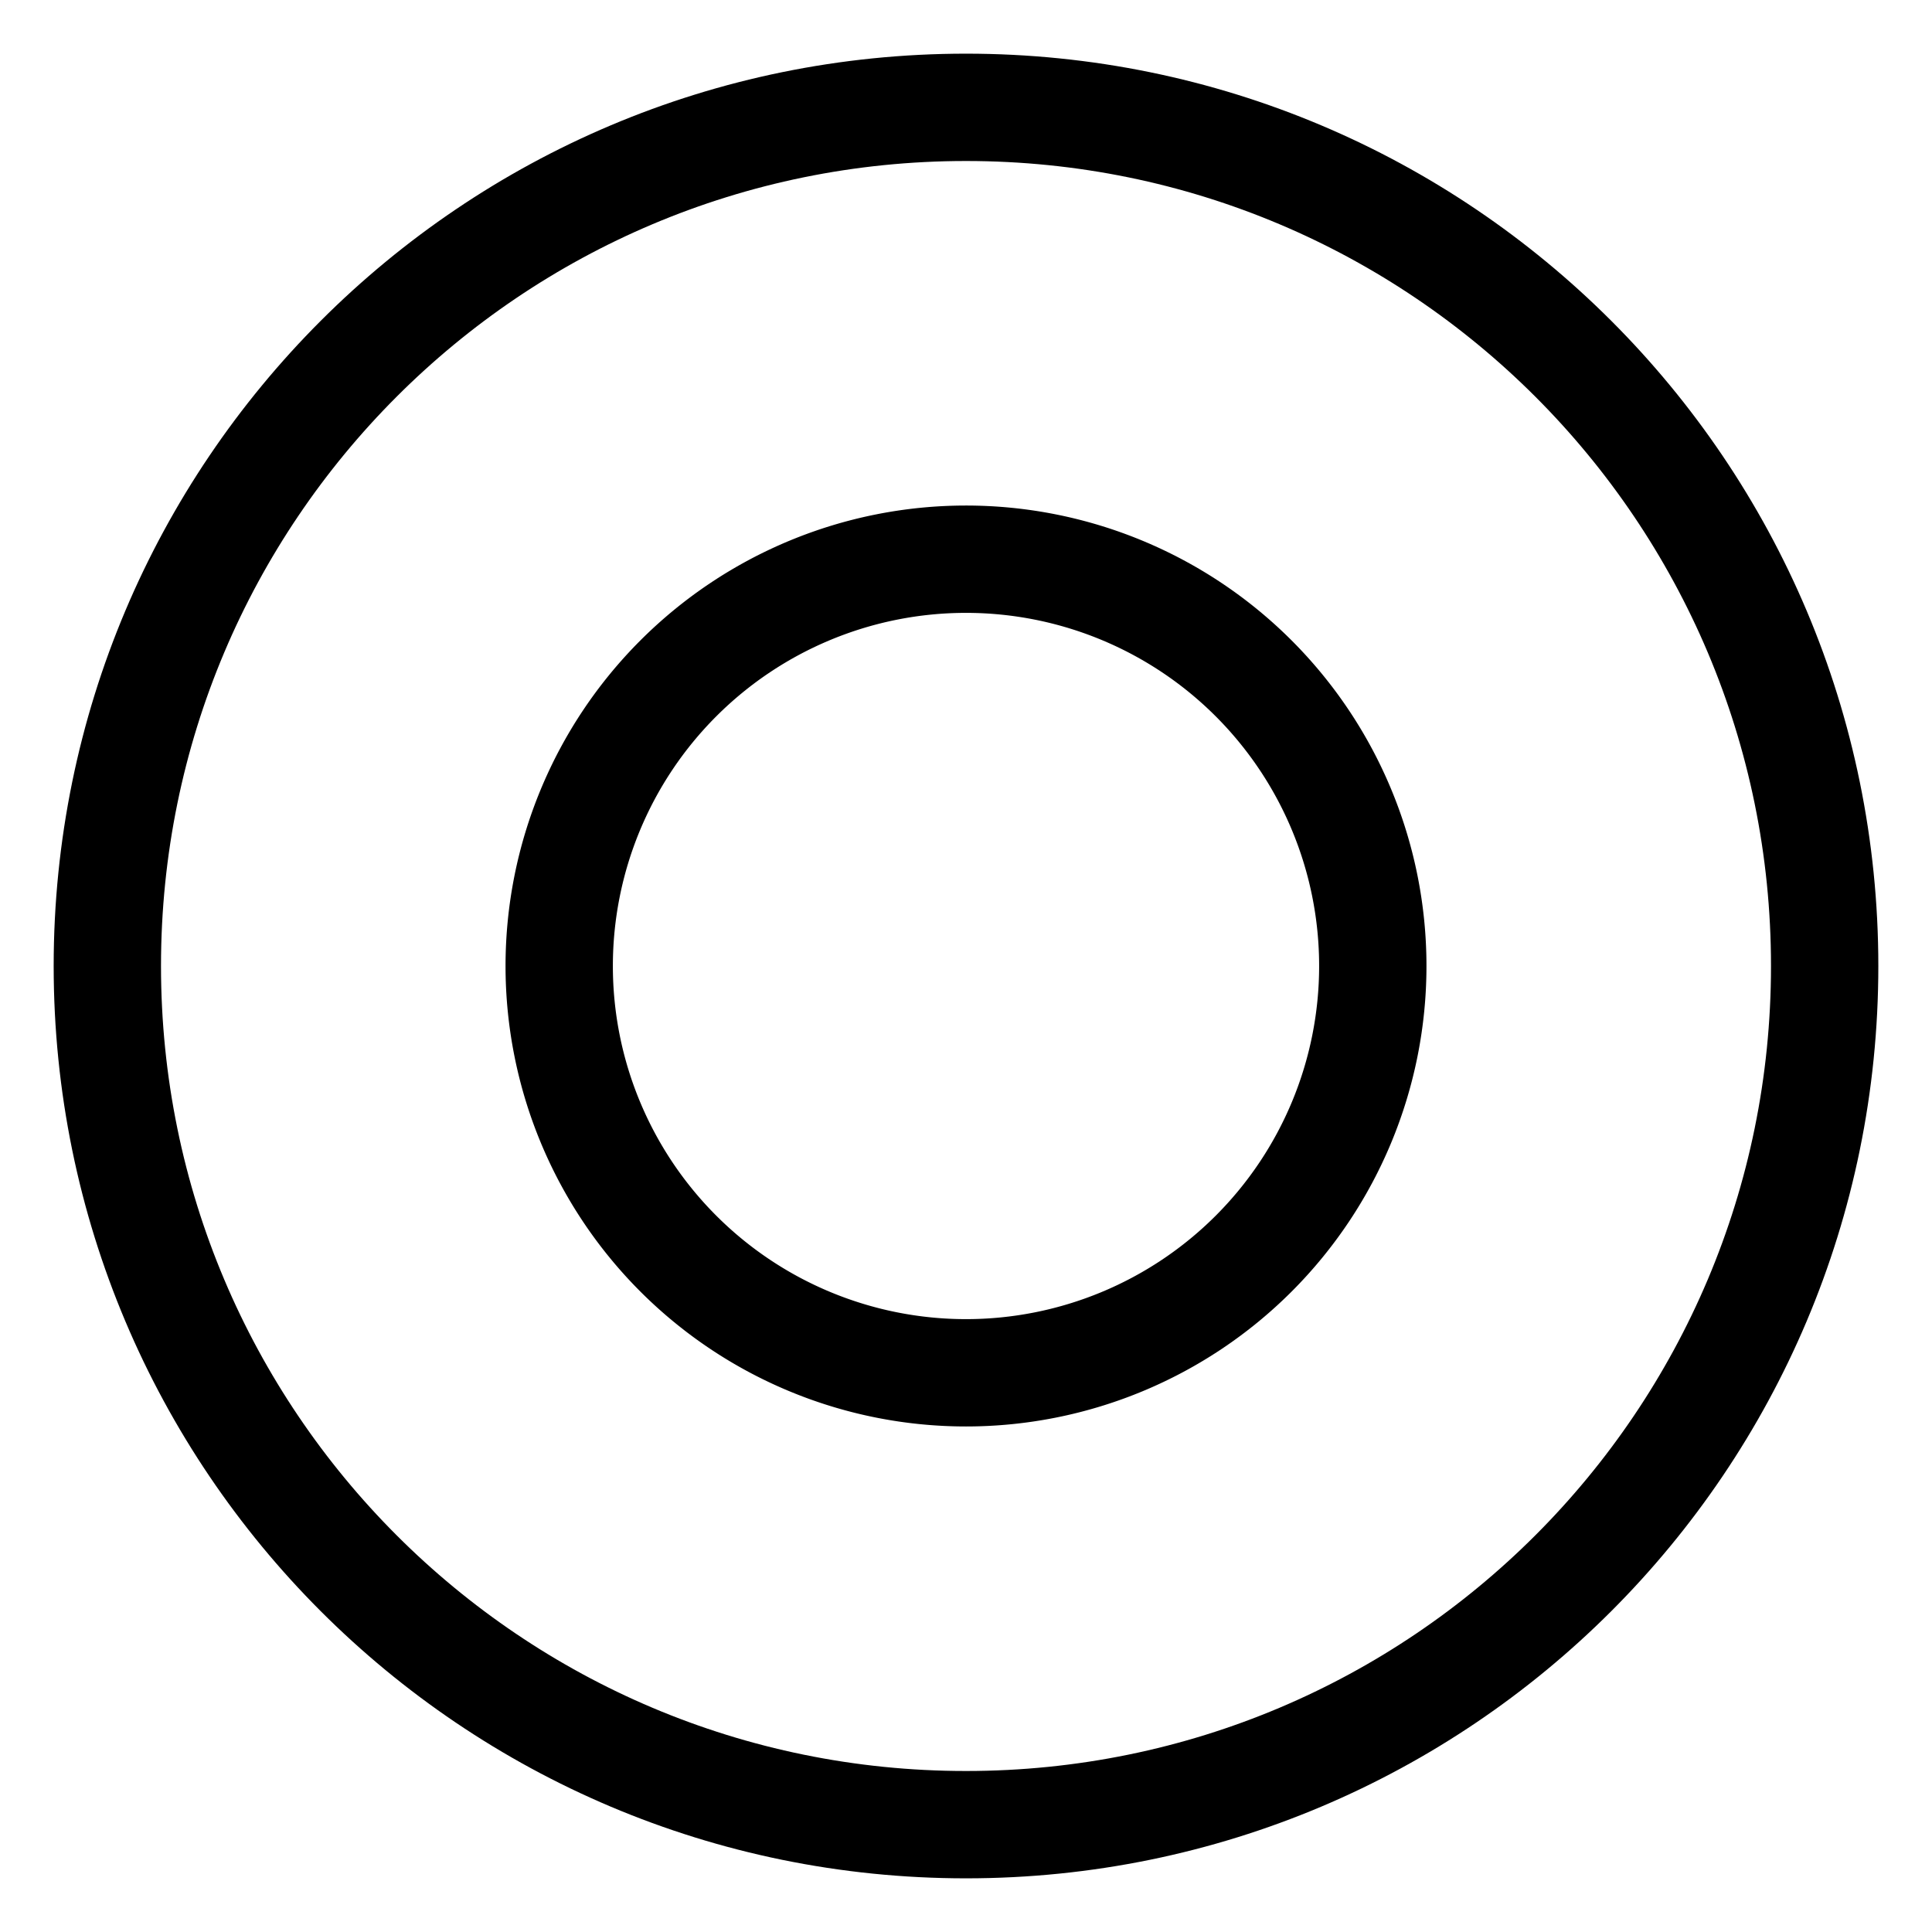 <svg xmlns="http://www.w3.org/2000/svg" width="18" height="18" fill="none"><g stroke="#000" stroke-miterlimit="10"><path d="M17 9c0 4.422-3.58 8-8 8-4.422 0-8-3.58-8-8s3.578-8 8-8c4.42 0 8 3.578 8 8Z"/><path d="M9 12.79a3.79 3.79 0 1 0 0-7.58 3.79 3.79 0 0 0 0 7.58Z"/></g></svg>